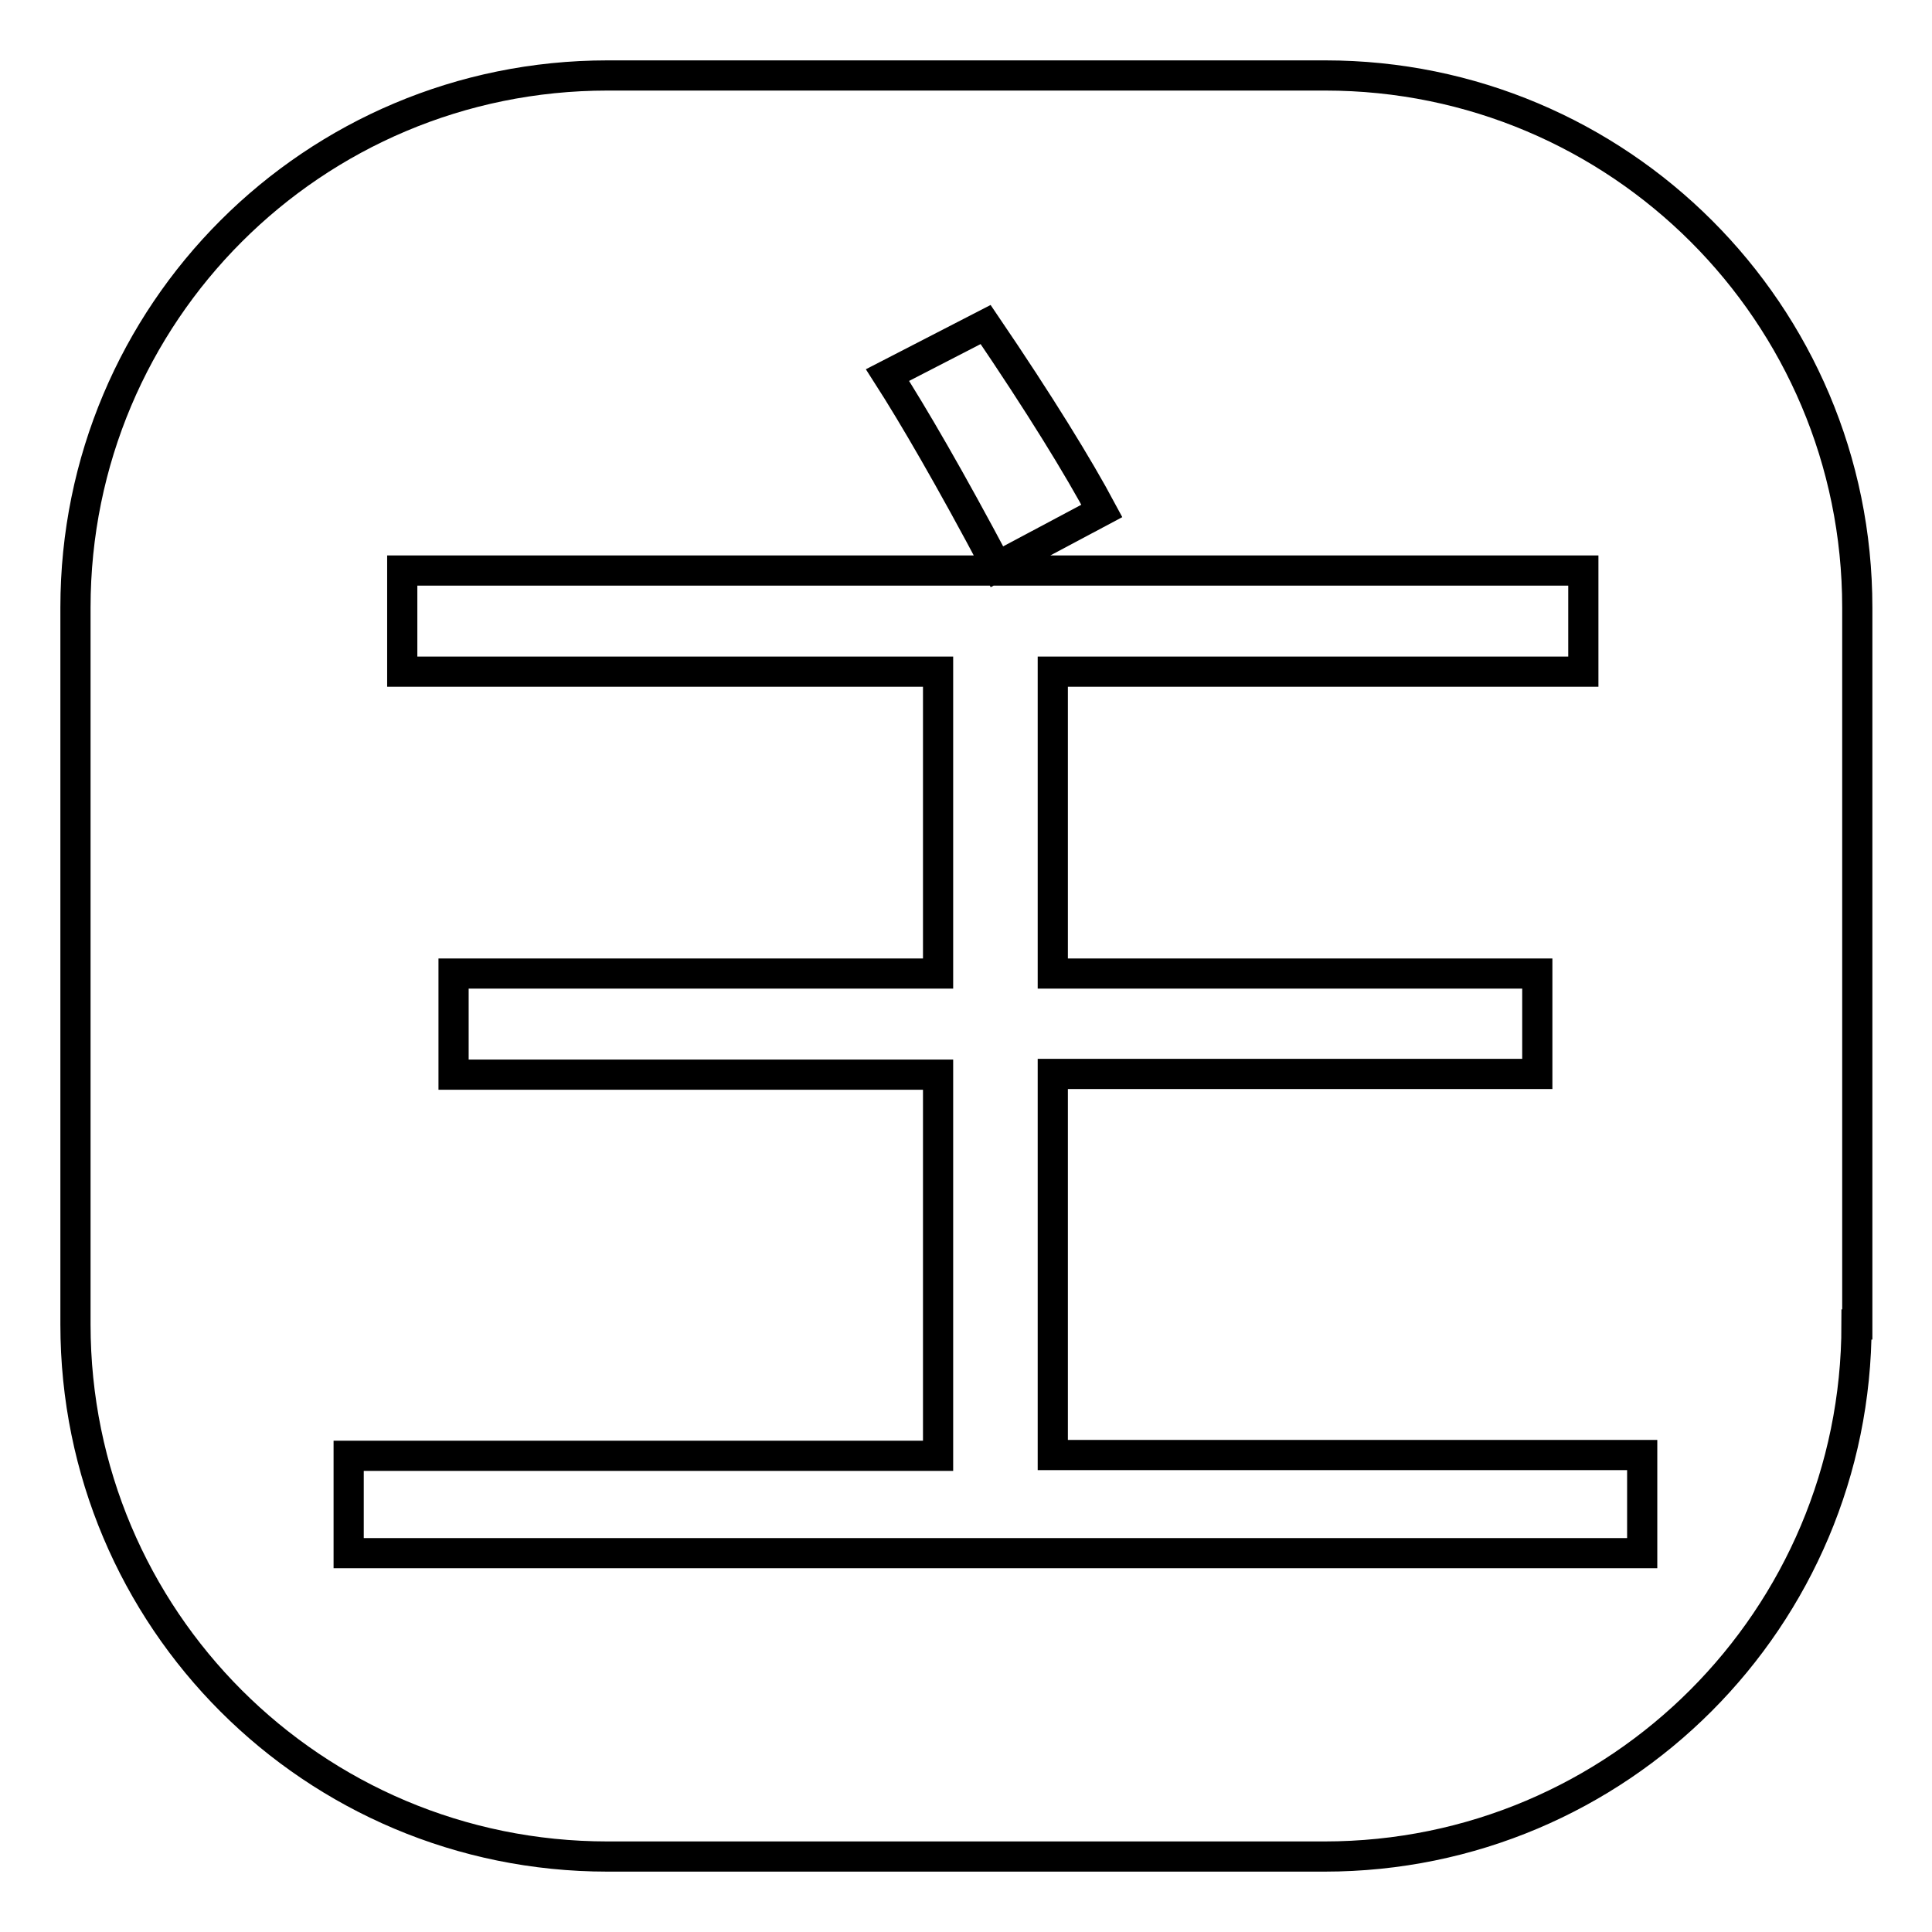 <?xml version="1.0" encoding="utf-8"?>
<!-- Svg Vector Icons : http://www.onlinewebfonts.com/icon -->
<!DOCTYPE svg PUBLIC "-//W3C//DTD SVG 1.1//EN" "http://www.w3.org/Graphics/SVG/1.1/DTD/svg11.dtd">
<svg version="1.1" xmlns="http://www.w3.org/2000/svg" xmlns:xlink="http://www.w3.org/1999/xlink" x="0px" y="0px" viewBox="0 0 256 256" enable-background="new 0 0 256 256" xml:space="preserve">
<g><g><path stroke-width="4" fill-opacity="0" stroke="#000000"  d="M246,175.5c0,38.9-31.5,70.5-70.5,70.5h-95C41.5,246,10,214.5,10,175.5v-95C10,41.5,41.5,10,80.5,10h95.1c38.9,0,70.5,31.5,70.5,70.5V175.5L246,175.5z"/><path stroke-width="4" fill-opacity="0" stroke="#000000"  d="M46.2,192.9h78.1v-50.5H60.1V129h64.2V89h-71V75.6h156.5V89h-70.3v40h64.2v13.3h-64.2v50.5h78.1v13H46.2V192.9z M117.6,49.7l13-6.7c7.2,10.6,12.3,18.9,15.4,24.7l-13.9,7.4C125.9,63.4,121,55,117.6,49.7z"/></g></g>
</svg>